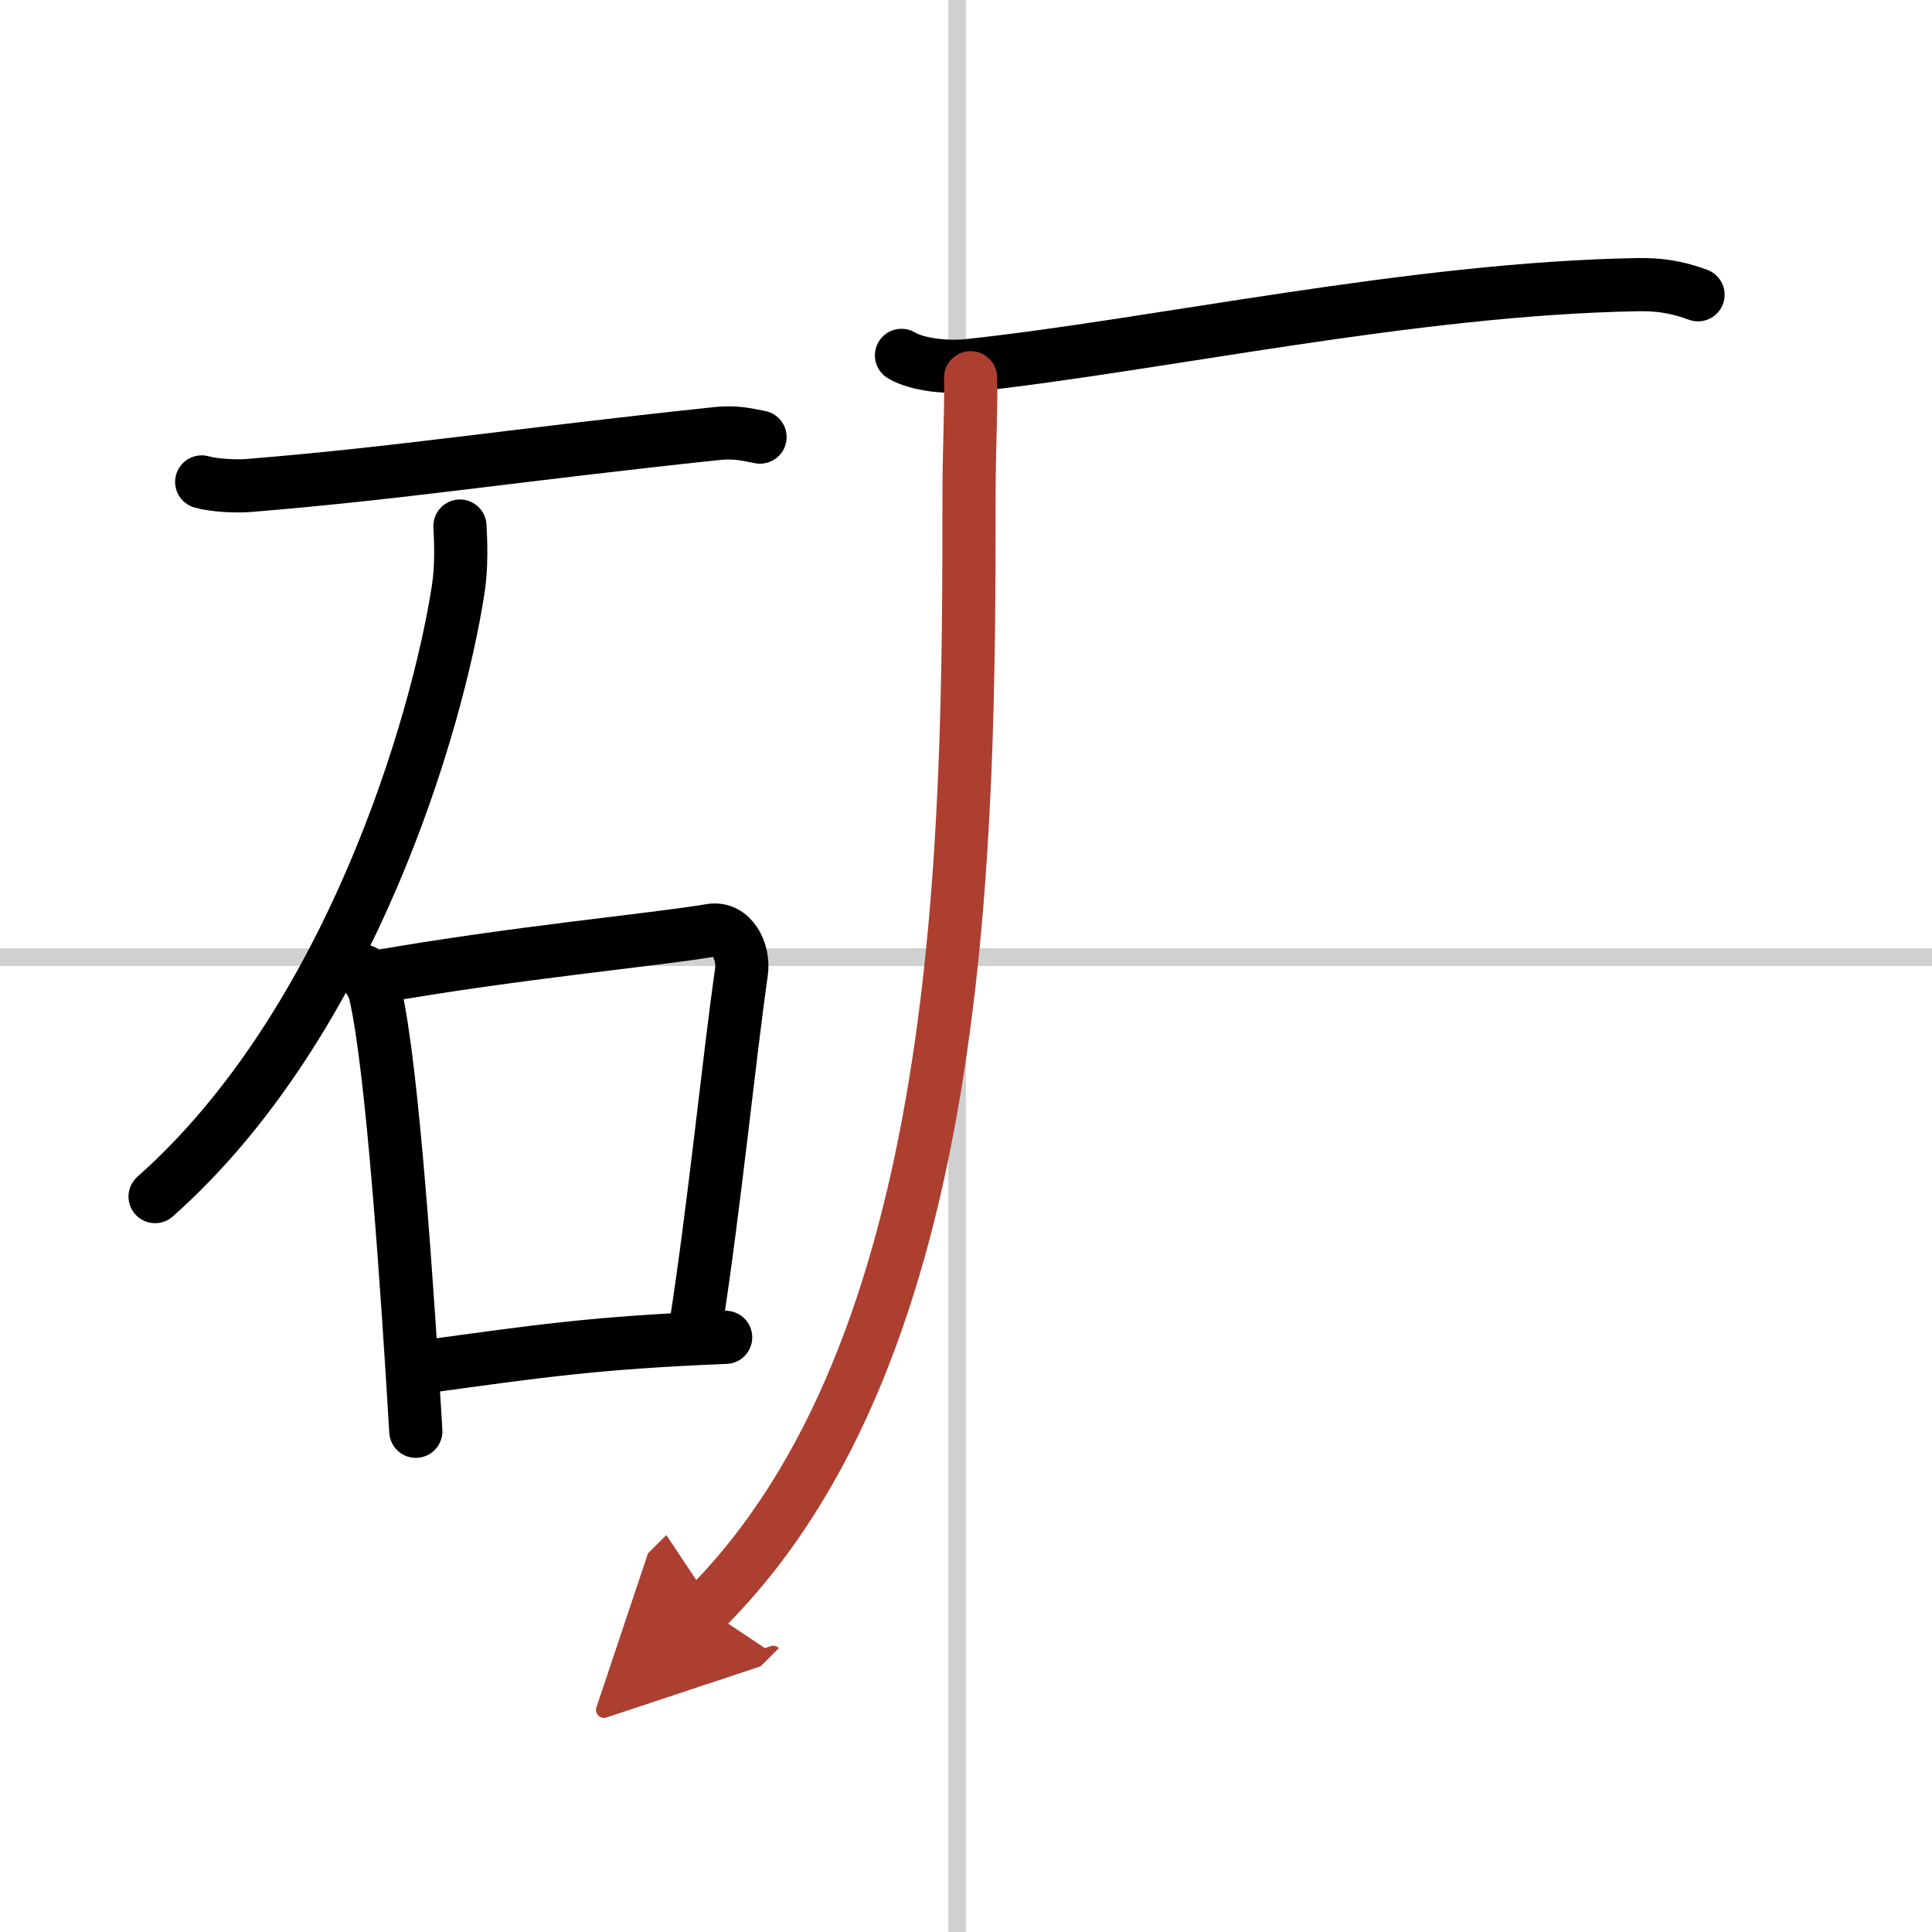 <svg width="400" height="400" viewBox="0 0 109 109" xmlns="http://www.w3.org/2000/svg"><defs><marker id="a" markerWidth="4" orient="auto" refX="1" refY="5" viewBox="0 0 10 10"><polyline points="0 0 10 5 0 10 1 5" fill="#ad3f31" stroke="#ad3f31"/></marker></defs><g fill="none" stroke="#000" stroke-linecap="round" stroke-linejoin="round" stroke-width="3"><rect width="100%" height="100%" fill="#fff" stroke="#fff"/><line x1="54" x2="54" y2="109" stroke="#d0d0d0" stroke-width="1"/><line x2="109" y1="54" y2="54" stroke="#d0d0d0" stroke-width="1"/><path d="m11.38 27.19c0.69 0.2 1.97 0.26 2.66 0.2 8.7-0.71 14.79-1.7 26.41-2.93 1.15-0.12 1.85 0.1 2.43 0.2"/><path d="m25.95 29.68c0.05 0.89 0.1 2.3-0.1 3.58-1.17 7.55-6.1 24.5-17.1 34.25"/><path d="M20.5,54.79c0.28,0.42,0.56,0.77,0.68,1.3C22.15,60.26,23,73,23.46,80.75"/><path d="m21.23 55.12c7.77-1.37 15.61-2.08 18.87-2.63 1.19-0.2 1.9 1.19 1.73 2.36-0.7 4.87-1.53 13.26-2.58 19.99"/><path d="m24.09 77.09c6.16-0.84 9.41-1.34 16.85-1.64"/><path d="m50.86 20.05c0.97 0.58 2.76 0.69 3.74 0.58 10.66-1.14 25.08-4.35 37.79-4.57 1.62-0.03 2.6 0.28 3.41 0.57"/><path d="m54.76 21.31c0.04 1.65-0.09 4.25-0.09 6.62 0 19.49-0.12 48.12-14.86 62.82" marker-end="url(#a)" stroke="#ad3f31"/></g></svg>
